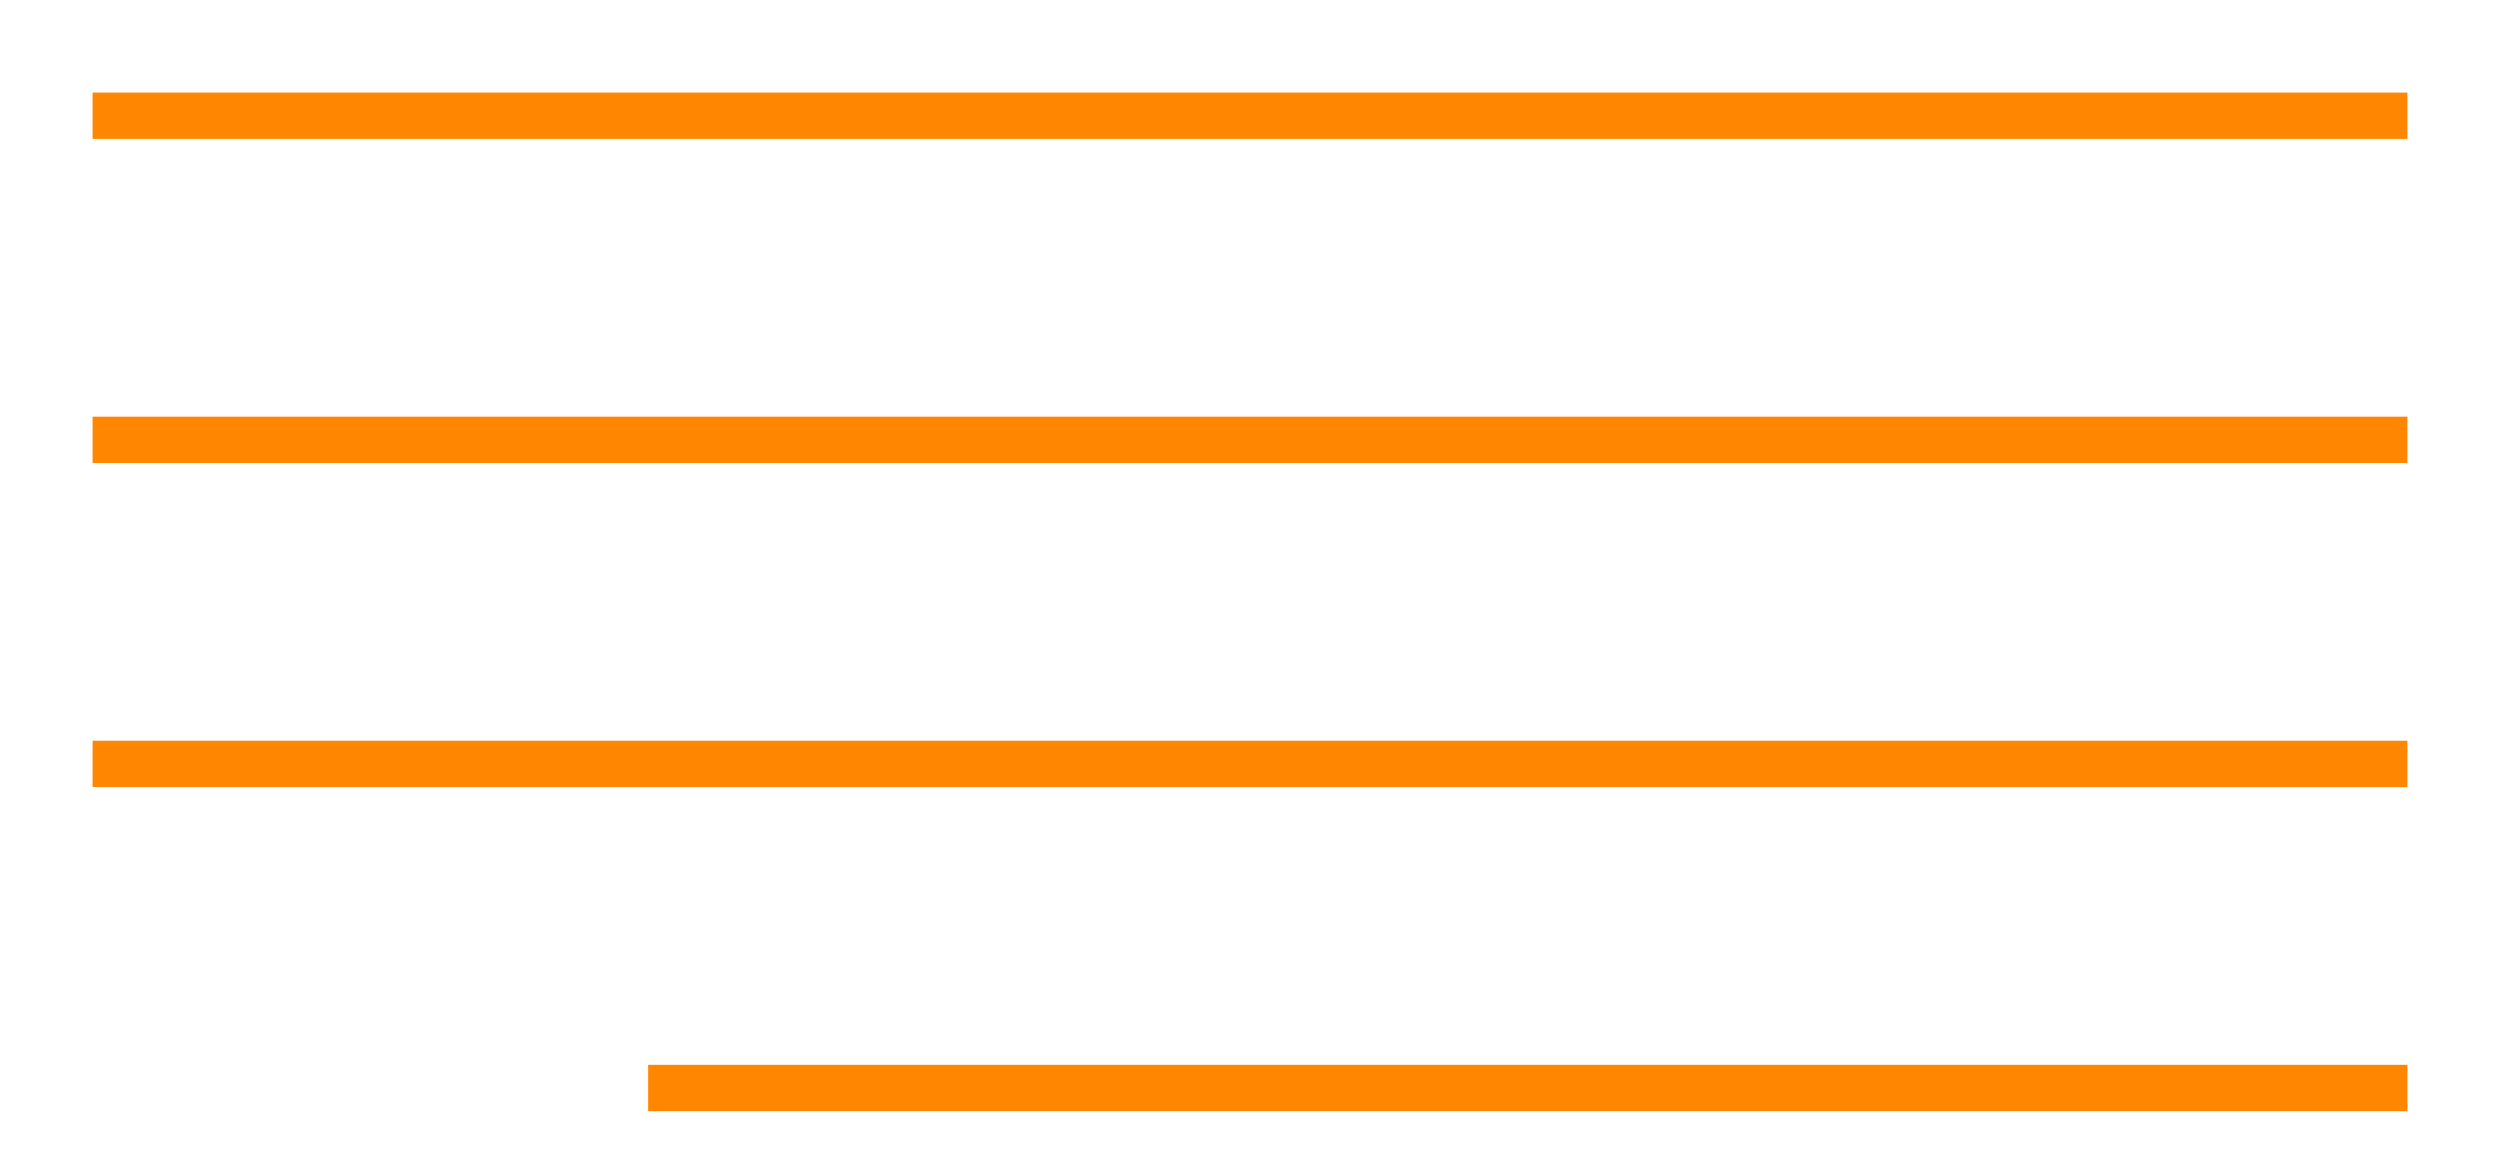 <?xml version="1.0" encoding="UTF-8"?> <svg xmlns="http://www.w3.org/2000/svg" width="54" height="25" viewBox="0 0 54 25" fill="none"><rect width="54" height="25" fill="white"></rect><line x1="2" y1="2.5" x2="52" y2="2.5" stroke="#FF8600"></line><line x1="2" y1="9.5" x2="52" y2="9.5" stroke="#FF8600"></line><line x1="2" y1="16.5" x2="52" y2="16.5" stroke="#FF8600"></line><line x1="14" y1="23.5" x2="52" y2="23.5" stroke="#FF8600"></line></svg> 